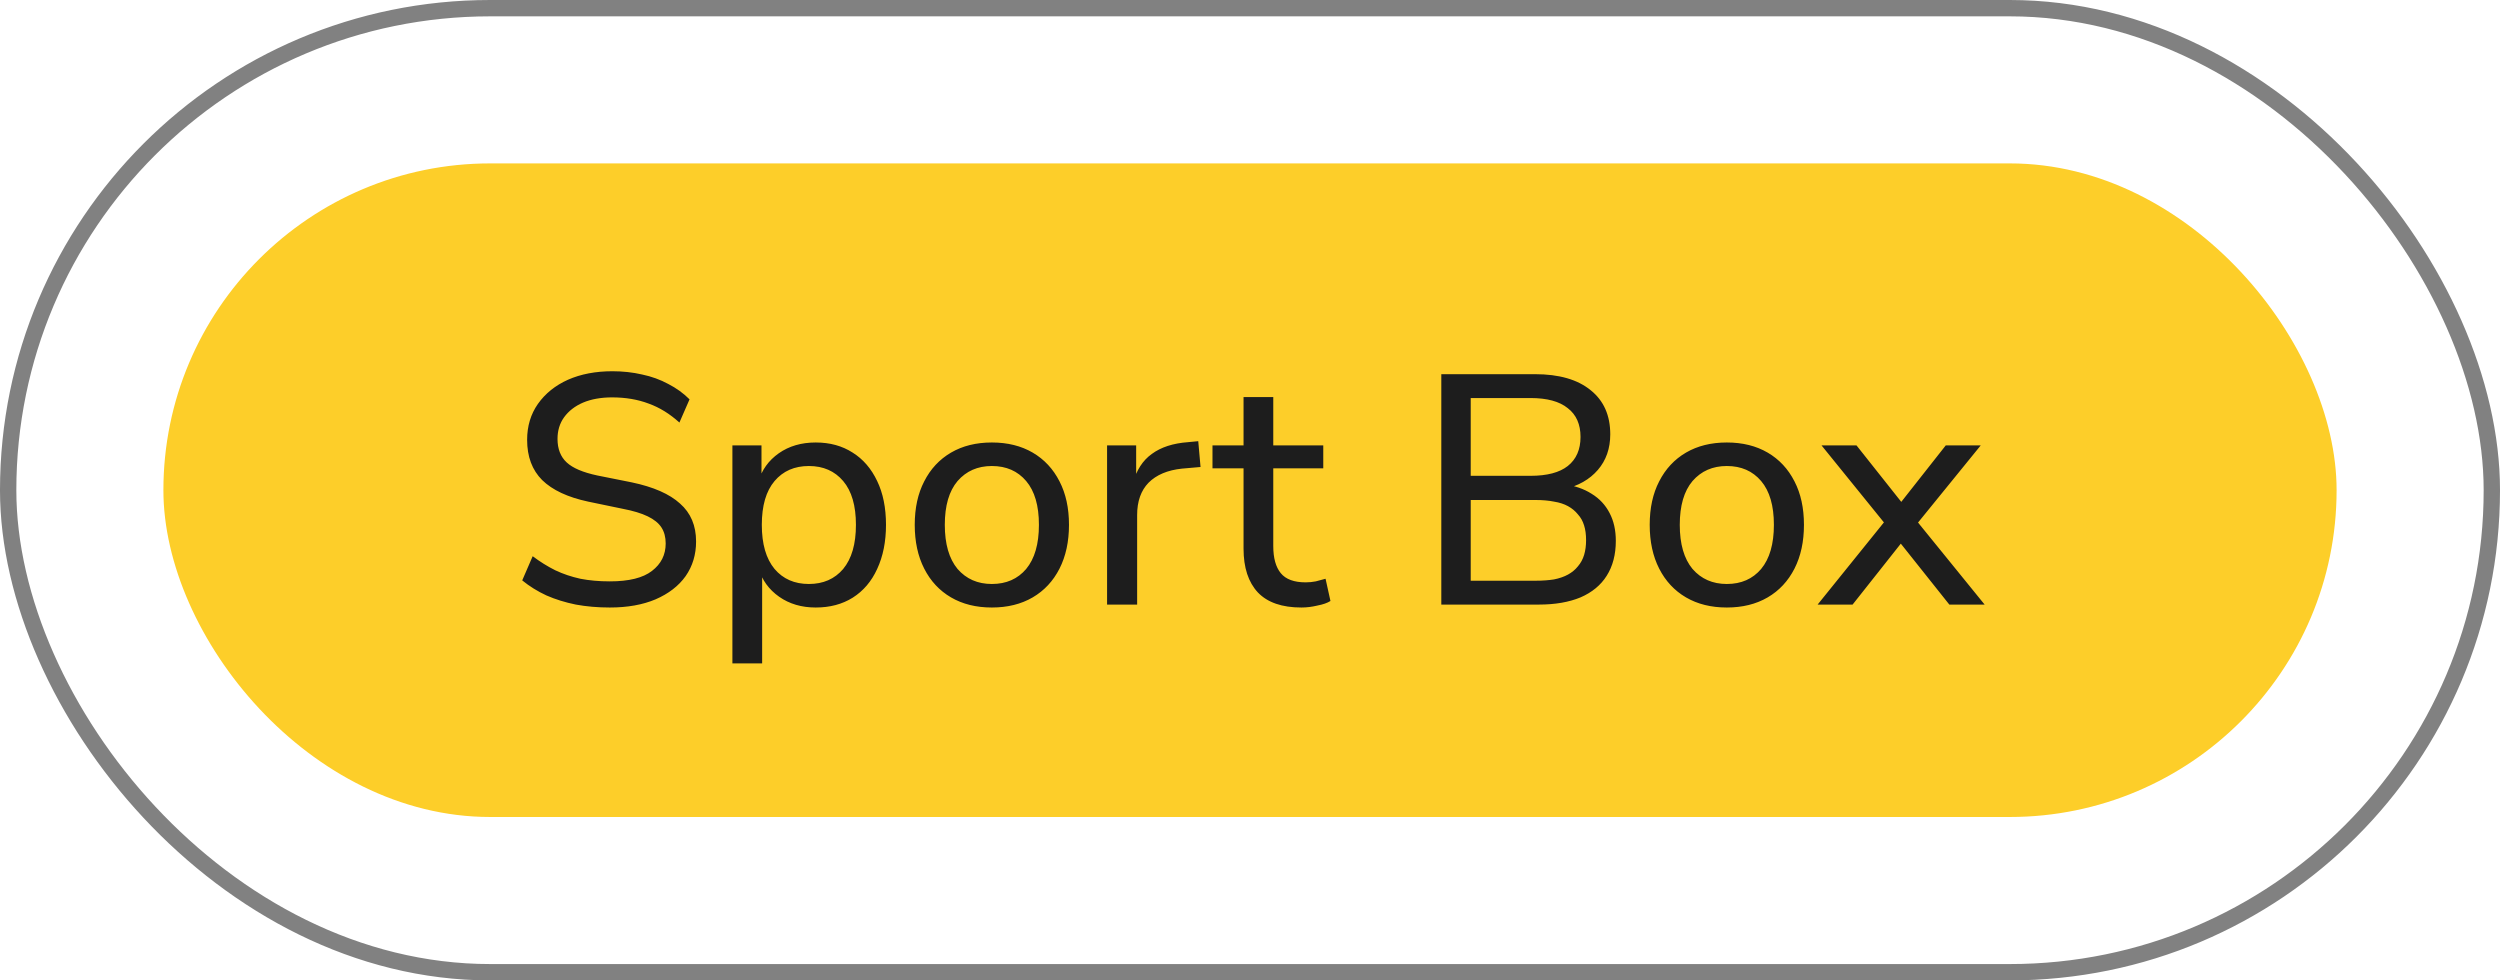 <svg width="153" height="60" viewBox="0 0 153 60" fill="none" xmlns="http://www.w3.org/2000/svg">
<rect x="0.5" y="0.5" width="152" height="59" rx="29.5" stroke="#818181"/>
<rect x="10" y="10" width="133" height="40" rx="20" fill="#FDCE29"/>
<path d="M37.32 37.18C36.587 37.18 35.893 37.12 35.24 37C34.587 36.867 33.987 36.68 33.44 36.44C32.893 36.187 32.4 35.88 31.96 35.52L32.6 34.04C33.04 34.373 33.5 34.66 33.98 34.9C34.46 35.127 34.973 35.3 35.52 35.42C36.067 35.527 36.667 35.58 37.32 35.58C38.493 35.58 39.353 35.367 39.9 34.94C40.46 34.513 40.74 33.953 40.74 33.26C40.74 32.873 40.653 32.547 40.48 32.28C40.307 32.013 40.027 31.787 39.64 31.6C39.253 31.413 38.747 31.26 38.12 31.14L36 30.7C34.747 30.433 33.807 29.993 33.18 29.38C32.567 28.767 32.26 27.947 32.26 26.92C32.26 26.08 32.48 25.347 32.92 24.72C33.373 24.08 33.987 23.587 34.76 23.24C35.547 22.893 36.453 22.72 37.48 22.72C38.12 22.72 38.727 22.787 39.3 22.92C39.873 23.04 40.407 23.233 40.9 23.5C41.393 23.753 41.827 24.067 42.2 24.44L41.58 25.86C40.993 25.327 40.367 24.94 39.7 24.7C39.033 24.447 38.287 24.32 37.46 24.32C36.78 24.32 36.187 24.427 35.68 24.64C35.187 24.853 34.8 25.153 34.52 25.54C34.253 25.913 34.12 26.353 34.12 26.86C34.12 27.473 34.307 27.953 34.68 28.3C35.053 28.647 35.68 28.913 36.56 29.1L38.66 29.52C39.993 29.8 40.98 30.233 41.62 30.82C42.273 31.393 42.6 32.167 42.6 33.14C42.6 33.94 42.387 34.647 41.96 35.26C41.533 35.86 40.92 36.333 40.12 36.68C39.333 37.013 38.4 37.18 37.32 37.18ZM44.823 40.6V27.26H46.603V29.5H46.403C46.617 28.767 47.037 28.18 47.663 27.74C48.29 27.3 49.043 27.08 49.923 27.08C50.79 27.08 51.543 27.287 52.183 27.7C52.823 28.1 53.323 28.68 53.683 29.44C54.043 30.187 54.223 31.08 54.223 32.12C54.223 33.147 54.043 34.047 53.683 34.82C53.337 35.58 52.837 36.167 52.183 36.58C51.543 36.98 50.79 37.18 49.923 37.18C49.057 37.18 48.31 36.96 47.683 36.52C47.057 36.08 46.637 35.5 46.423 34.78H46.643V40.6H44.823ZM49.503 35.74C50.383 35.74 51.083 35.433 51.603 34.82C52.123 34.193 52.383 33.293 52.383 32.12C52.383 30.947 52.123 30.053 51.603 29.44C51.083 28.827 50.383 28.52 49.503 28.52C48.623 28.52 47.923 28.827 47.403 29.44C46.883 30.053 46.623 30.947 46.623 32.12C46.623 33.293 46.883 34.193 47.403 34.82C47.923 35.433 48.623 35.74 49.503 35.74ZM60.702 37.18C59.742 37.18 58.908 36.973 58.202 36.56C57.495 36.147 56.948 35.56 56.562 34.8C56.175 34.04 55.982 33.147 55.982 32.12C55.982 31.093 56.175 30.207 56.562 29.46C56.948 28.7 57.495 28.113 58.202 27.7C58.908 27.287 59.742 27.08 60.702 27.08C61.662 27.08 62.495 27.287 63.202 27.7C63.908 28.113 64.455 28.7 64.842 29.46C65.228 30.207 65.422 31.093 65.422 32.12C65.422 33.147 65.228 34.04 64.842 34.8C64.455 35.56 63.908 36.147 63.202 36.56C62.495 36.973 61.662 37.18 60.702 37.18ZM60.702 35.74C61.582 35.74 62.282 35.433 62.802 34.82C63.322 34.193 63.582 33.293 63.582 32.12C63.582 30.947 63.322 30.053 62.802 29.44C62.282 28.827 61.582 28.52 60.702 28.52C59.835 28.52 59.135 28.827 58.602 29.44C58.082 30.053 57.822 30.947 57.822 32.12C57.822 33.293 58.082 34.193 58.602 34.82C59.135 35.433 59.835 35.74 60.702 35.74ZM67.753 37V27.26H69.533V29.58H69.333C69.546 28.78 69.933 28.18 70.493 27.78C71.053 27.367 71.793 27.127 72.713 27.06L73.333 27L73.473 28.58L72.333 28.68C71.453 28.773 70.773 29.06 70.293 29.54C69.826 30.02 69.593 30.68 69.593 31.52V37H67.753ZM79.644 37.18C78.458 37.18 77.571 36.873 76.984 36.26C76.398 35.633 76.105 34.74 76.105 33.58V28.66H74.204V27.26H76.105V24.3H77.924V27.26H80.984V28.66H77.924V33.42C77.924 34.153 78.078 34.707 78.385 35.08C78.691 35.453 79.198 35.64 79.904 35.64C80.118 35.64 80.325 35.62 80.525 35.58C80.738 35.527 80.938 35.473 81.124 35.42L81.424 36.78C81.238 36.9 80.971 36.993 80.624 37.06C80.291 37.14 79.965 37.18 79.644 37.18ZM88.208 37V22.9H93.948C95.415 22.9 96.548 23.227 97.348 23.88C98.148 24.52 98.548 25.42 98.548 26.58C98.548 27.447 98.294 28.173 97.788 28.76C97.281 29.347 96.588 29.74 95.708 29.94V29.64C96.361 29.72 96.928 29.913 97.408 30.22C97.888 30.513 98.254 30.907 98.508 31.4C98.761 31.88 98.888 32.447 98.888 33.1C98.888 33.94 98.701 34.653 98.328 35.24C97.968 35.813 97.434 36.253 96.728 36.56C96.021 36.853 95.174 37 94.188 37H88.208ZM90.008 35.54H93.988C94.401 35.54 94.775 35.513 95.108 35.46C95.441 35.393 95.728 35.293 95.968 35.16C96.208 35.027 96.408 34.86 96.568 34.66C96.741 34.46 96.868 34.227 96.948 33.96C97.028 33.693 97.068 33.393 97.068 33.06C97.068 32.713 97.028 32.413 96.948 32.16C96.868 31.893 96.741 31.667 96.568 31.48C96.408 31.28 96.208 31.113 95.968 30.98C95.728 30.847 95.441 30.753 95.108 30.7C94.775 30.633 94.401 30.6 93.988 30.6H90.008V35.54ZM90.008 29.12H93.668C94.681 29.12 95.441 28.92 95.948 28.52C96.468 28.107 96.728 27.513 96.728 26.74C96.728 25.967 96.468 25.38 95.948 24.98C95.441 24.567 94.681 24.36 93.668 24.36H90.008V29.12ZM105.682 37.18C104.722 37.18 103.889 36.973 103.182 36.56C102.475 36.147 101.929 35.56 101.542 34.8C101.155 34.04 100.962 33.147 100.962 32.12C100.962 31.093 101.155 30.207 101.542 29.46C101.929 28.7 102.475 28.113 103.182 27.7C103.889 27.287 104.722 27.08 105.682 27.08C106.642 27.08 107.475 27.287 108.182 27.7C108.889 28.113 109.435 28.7 109.822 29.46C110.209 30.207 110.402 31.093 110.402 32.12C110.402 33.147 110.209 34.04 109.822 34.8C109.435 35.56 108.889 36.147 108.182 36.56C107.475 36.973 106.642 37.18 105.682 37.18ZM105.682 35.74C106.562 35.74 107.262 35.433 107.782 34.82C108.302 34.193 108.562 33.293 108.562 32.12C108.562 30.947 108.302 30.053 107.782 29.44C107.262 28.827 106.562 28.52 105.682 28.52C104.815 28.52 104.115 28.827 103.582 29.44C103.062 30.053 102.802 30.947 102.802 32.12C102.802 33.293 103.062 34.193 103.582 34.82C104.115 35.433 104.815 35.74 105.682 35.74ZM111.239 37L115.659 31.52V32.42L111.479 27.26H113.619L116.679 31.12H116.039L119.079 27.26H121.219L117.059 32.38V31.58L121.459 37H119.299L116.019 32.88H116.639L113.379 37H111.239Z" fill="#1D1D1D"/>
</svg>
